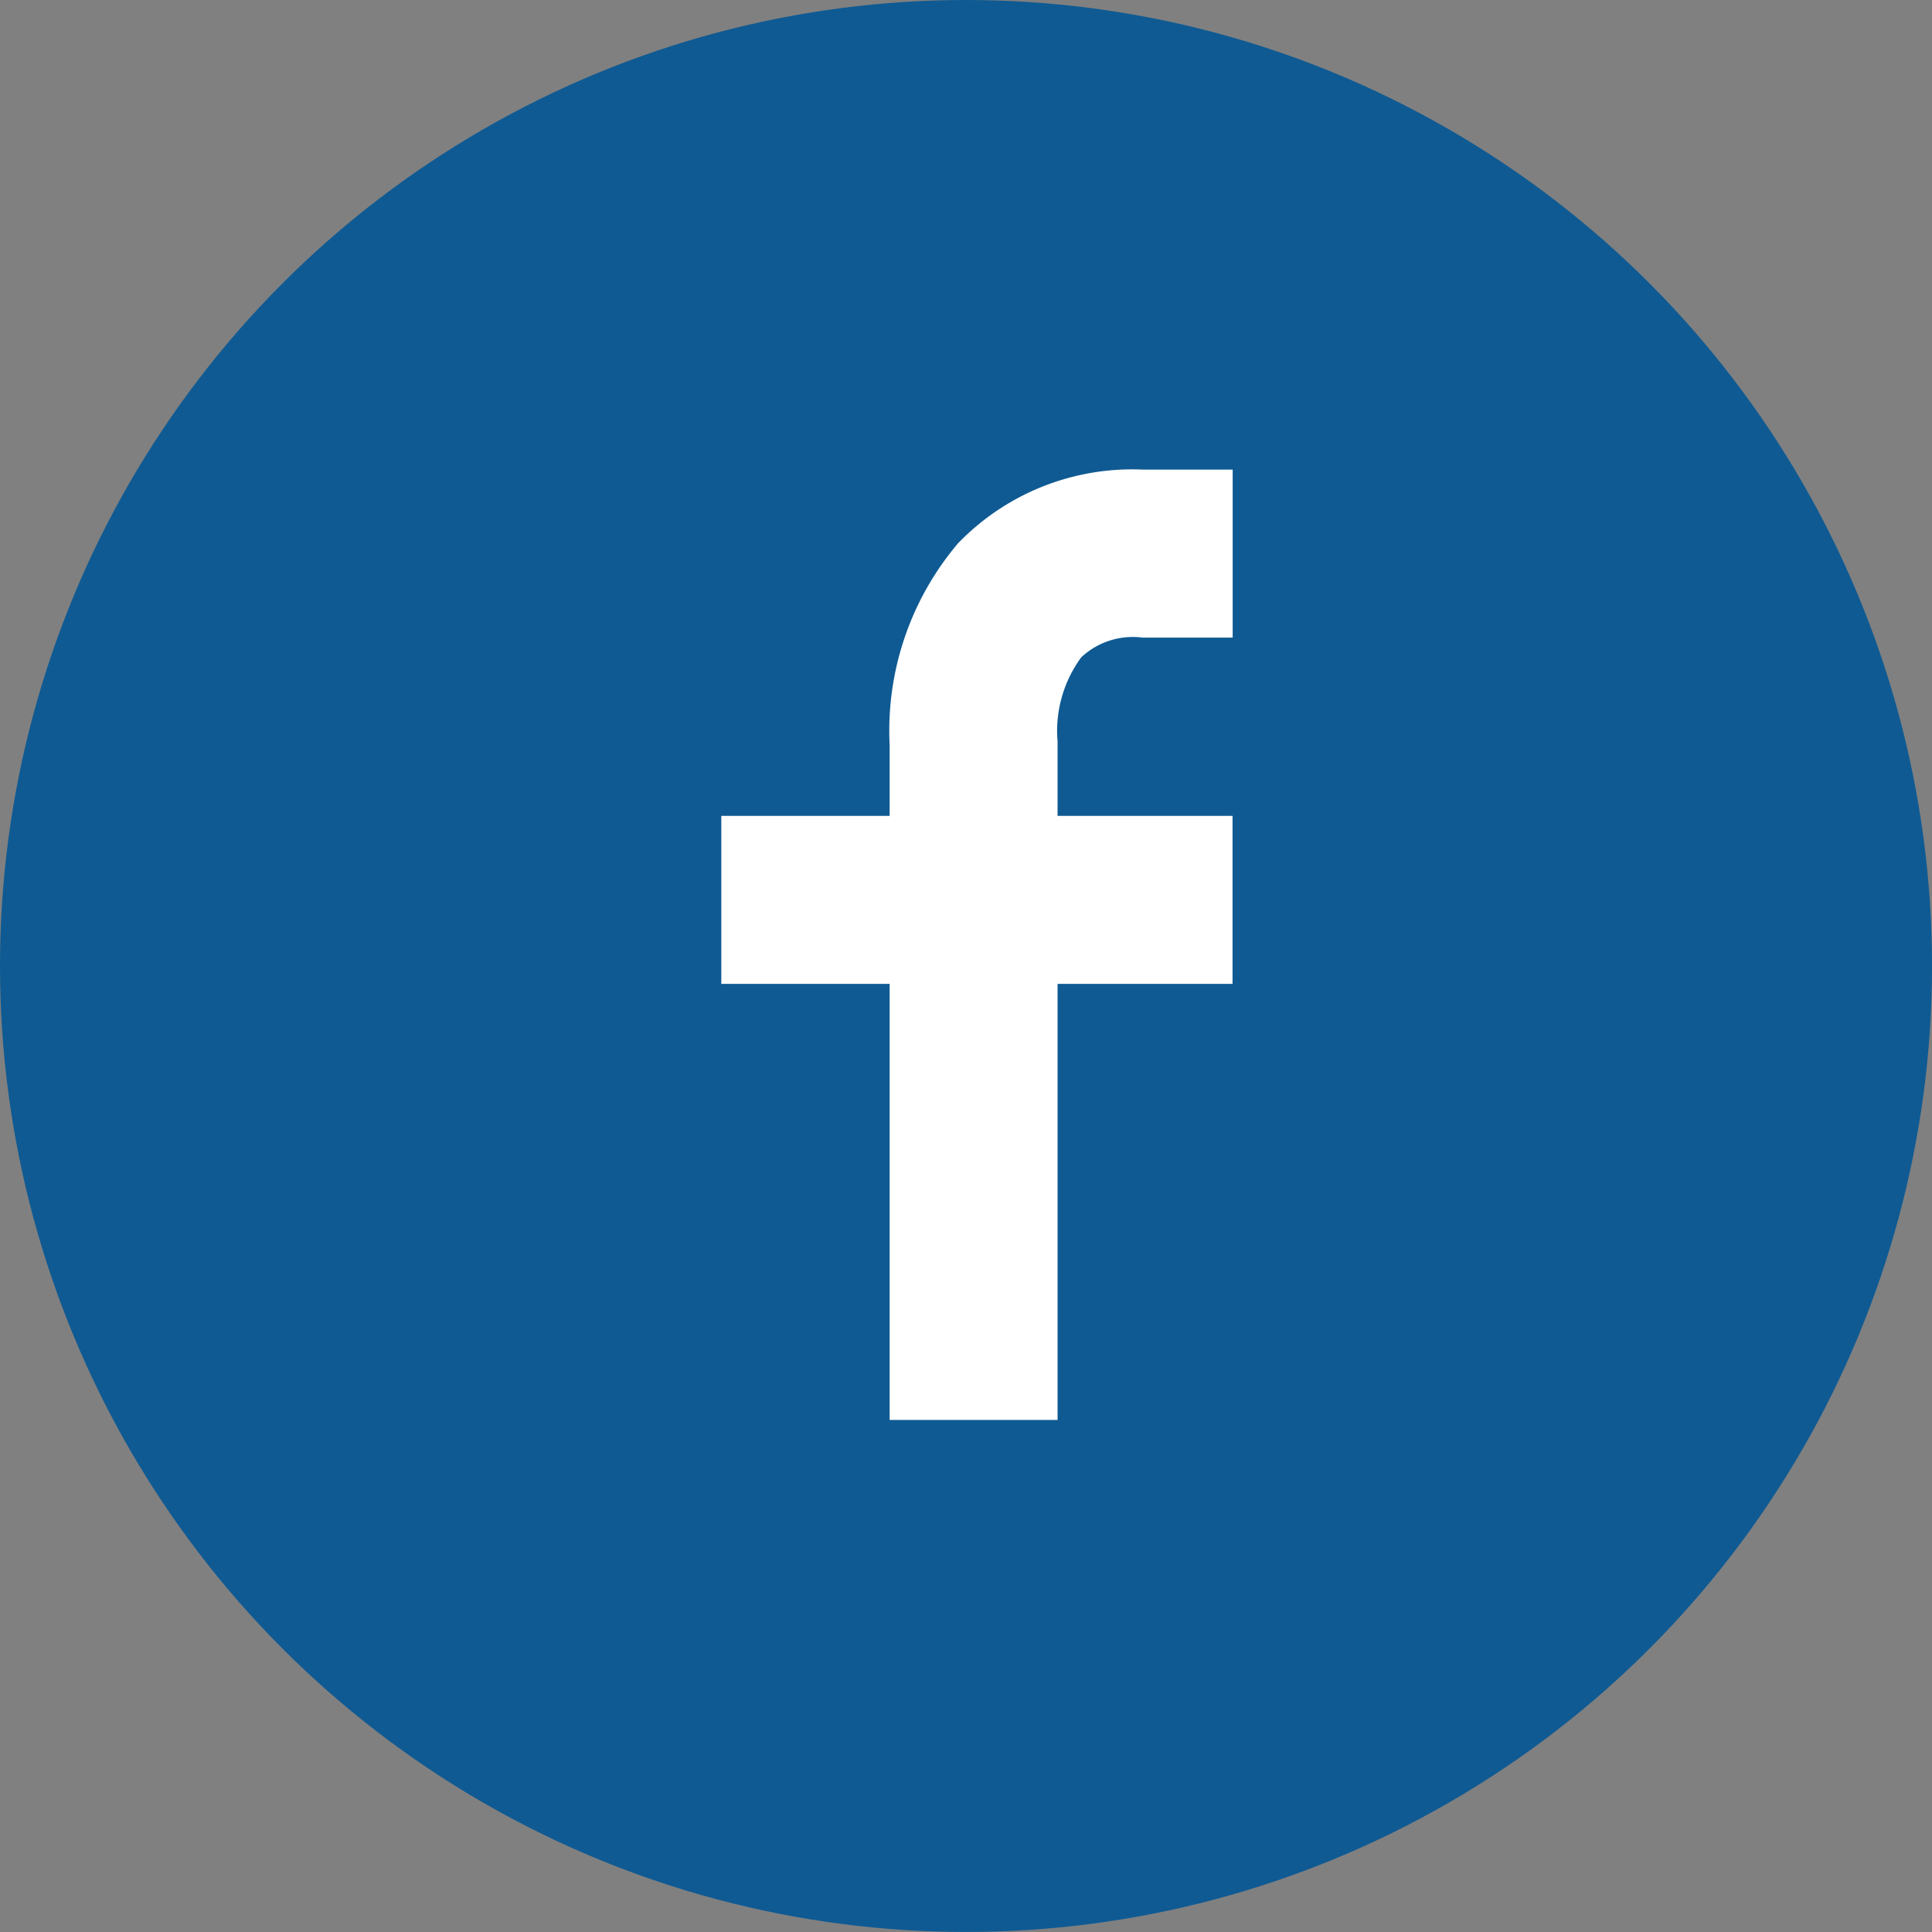 <svg id="sns_facebook_pc" xmlns="http://www.w3.org/2000/svg" width="59.339" height="59.339" viewBox="0 0 59.339 59.339">
  <rect x="0" y="0" width="59.339" height="59.339" fill="#808080" stroke="none"/>
  <ellipse id="椭圆_33" data-name="椭圆 33" cx="29.67" cy="29.669" rx="29.67" ry="29.669" fill="#0f5a93"/>
  <g id="组_71" data-name="组 71" transform="translate(22.156 14.423)">
    <g id="组_70" data-name="组 70" transform="translate(0)">
      <path id="路径_920" data-name="路径 920" d="M656.713,321.214h2.765v-5.161h-2.765a7.433,7.433,0,0,0-5.671,2.265,8.9,8.9,0,0,0-2.1,6.192v2.178h-5.17v5.16h5.17v13.393H654.1V331.849h5.374v-5.16H654.1v-2.25l0-.068-.01-.108a3.828,3.828,0,0,1,.734-2.441A2.312,2.312,0,0,1,656.713,321.214Z" transform="translate(-643.774 -316.053)" fill="#fff"/>
    </g>
  </g>
</svg>
